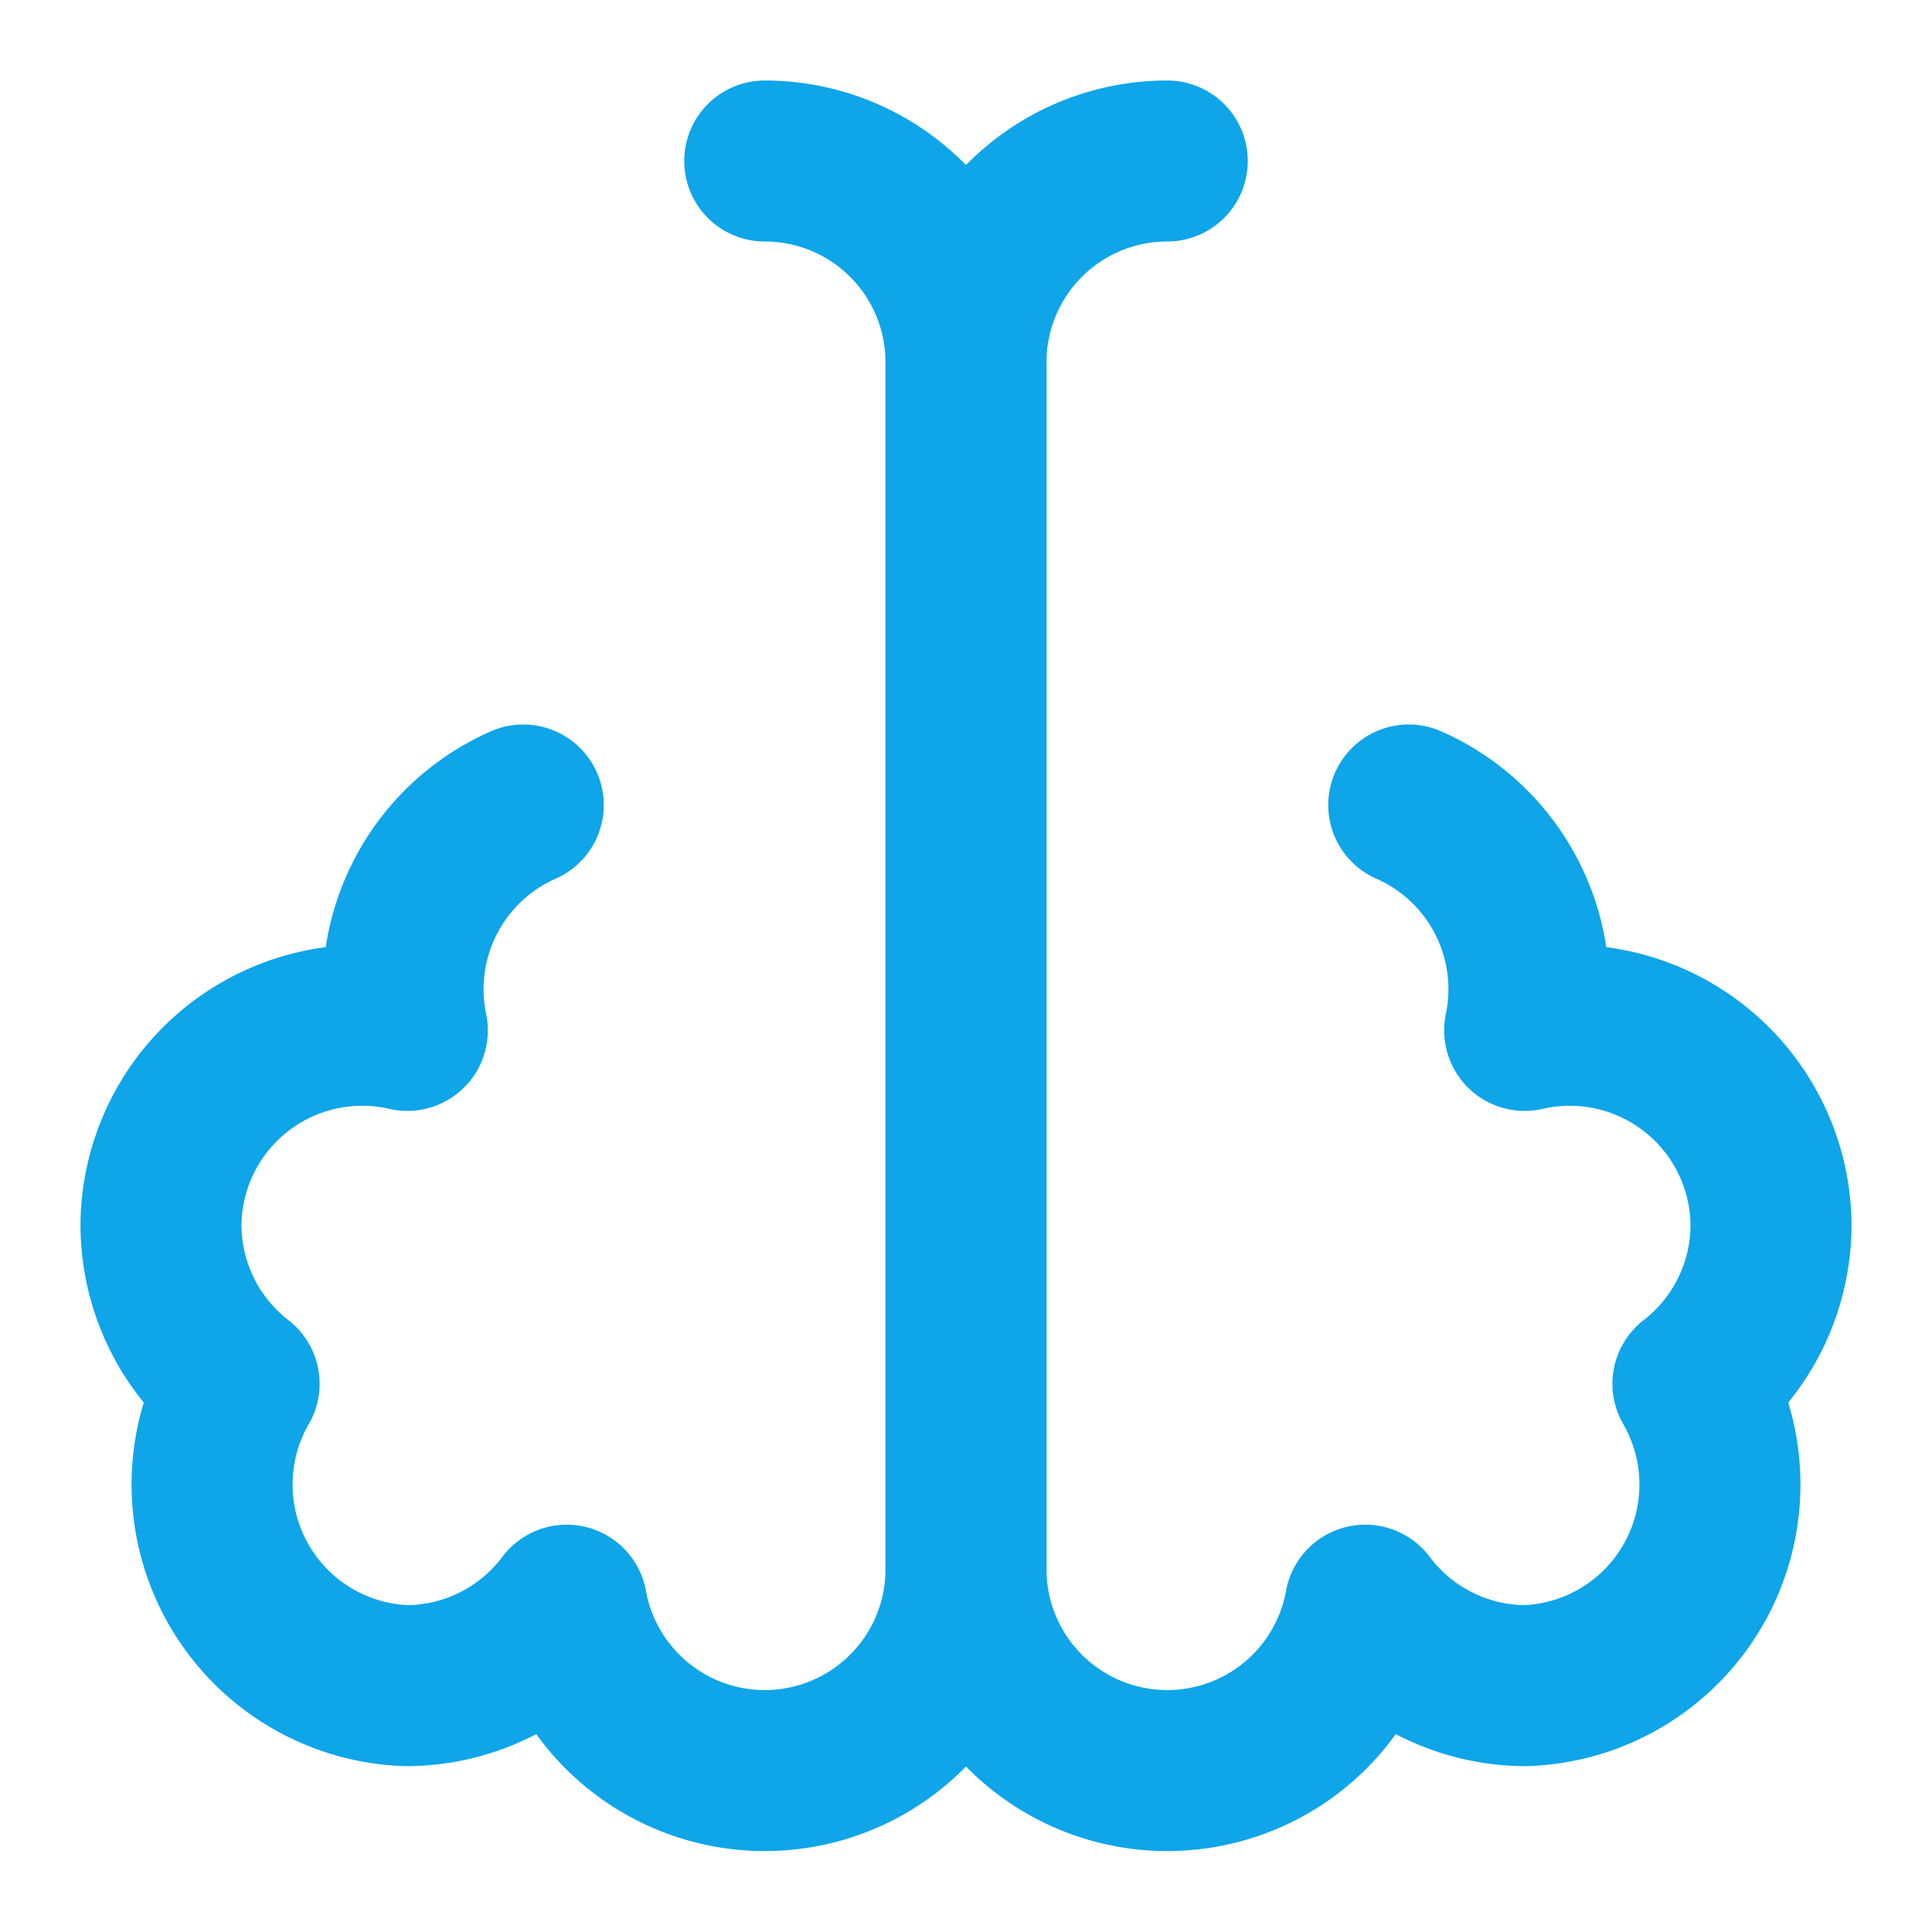 <svg xmlns="http://www.w3.org/2000/svg" width="24" height="24" viewBox="0 0 24 24" fill="none" stroke="#0ea5e9" stroke-width="2" stroke-linecap="round" stroke-linejoin="round">
  <path d="M9.5 2A2.5 2.5 0 0 1 12 4.5v15a2.5 2.5 0 0 1-4.96.44 2.5 2.5 0 0 1-1.98 1 2.5 2.5 0 0 1-2.09-3.75 2.5 2.5 0 0 1-.97-2 2.5 2.5 0 0 1 3.06-2.39A2.5 2.5 0 0 1 6.5 10"></path>
  <path d="M14.5 2A2.5 2.5 0 0 0 12 4.5v15a2.5 2.5 0 0 0 4.96.44 2.5 2.5 0 0 0 1.98 1 2.5 2.5 0 0 0 2.09-3.75 2.5 2.5 0 0 0 .97-2 2.5 2.5 0 0 0-3.06-2.39A2.5 2.5 0 0 0 17.5 10"></path>
</svg>